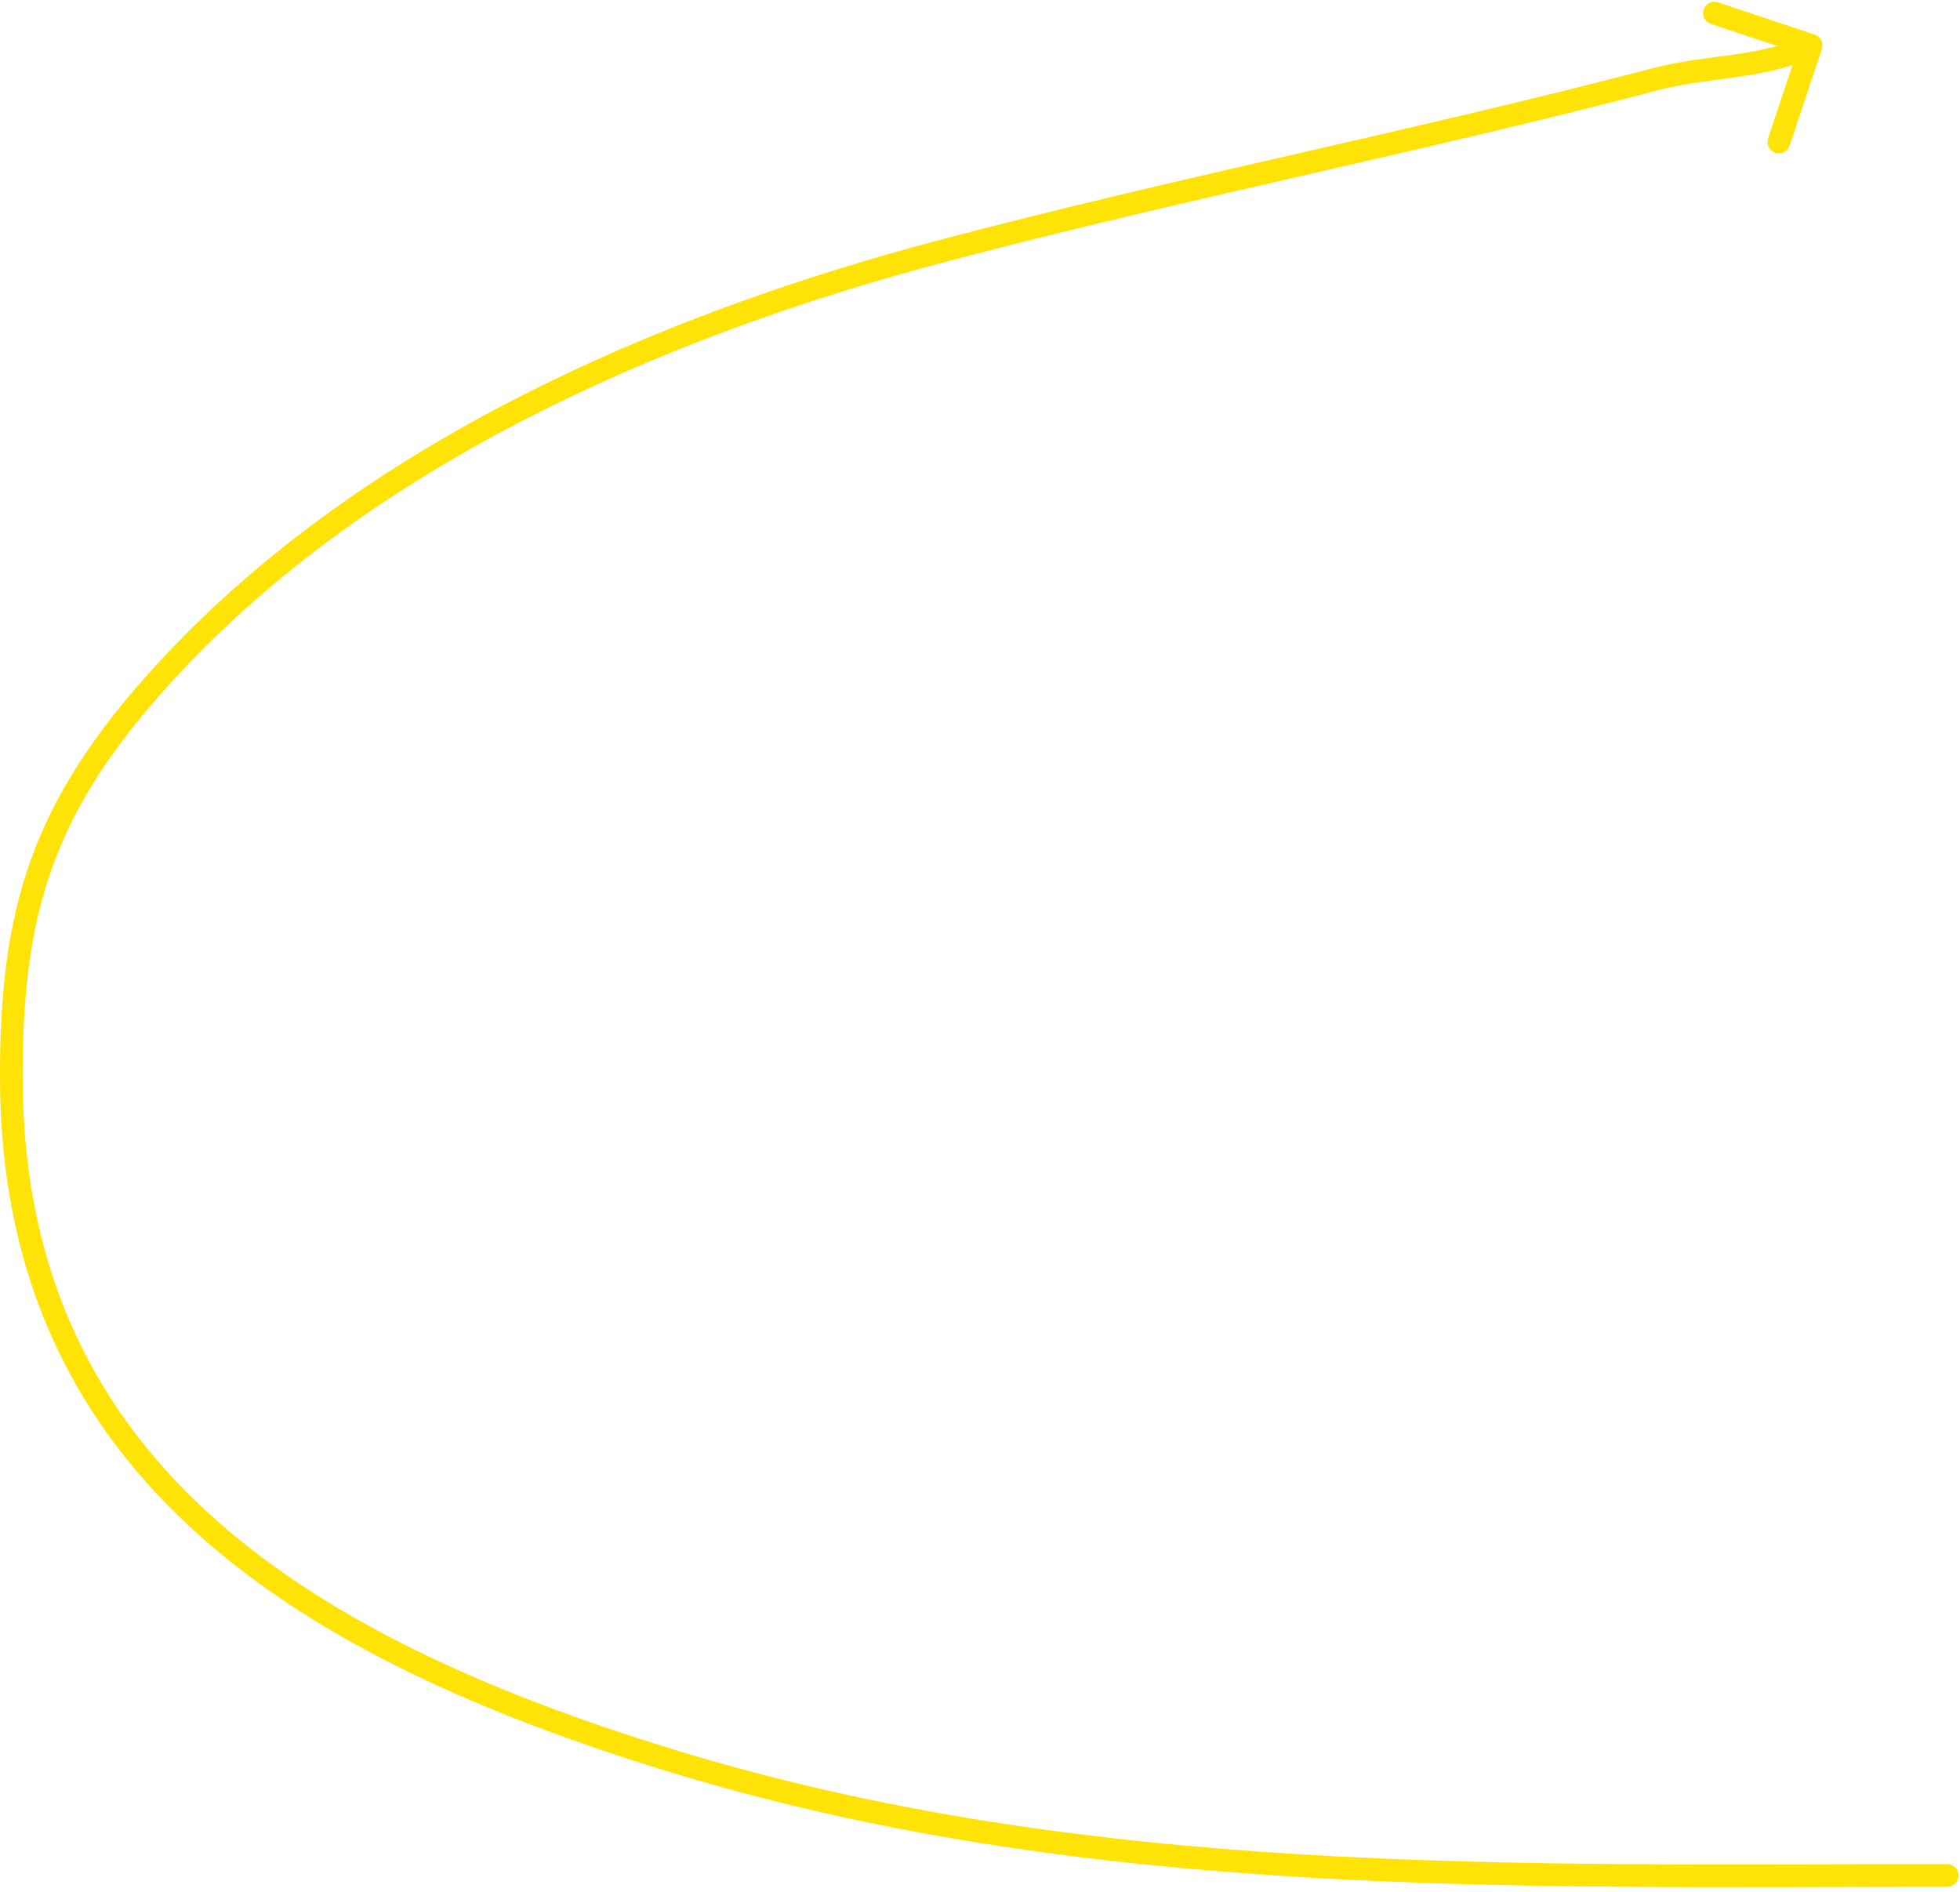 <?xml version="1.0" encoding="UTF-8"?> <svg xmlns="http://www.w3.org/2000/svg" width="173" height="167" viewBox="0 0 173 167" fill="none"> <path d="M171.87 166.52C172.422 166.52 172.87 166.072 172.87 165.52C172.87 164.967 172.422 164.52 171.87 164.52V166.52ZM58.925 155.286L58.63 156.241L58.925 155.286ZM1.006 95.81L2.006 95.799L1.006 95.81ZM14.503 59.397L15.241 60.072L14.503 59.397ZM83.1 22.169L82.844 21.203L83.1 22.169ZM146.21 6.966L145.956 5.999L146.21 6.966ZM160.804 4.316C160.979 3.792 160.696 3.226 160.172 3.051L151.634 0.205C151.11 0.031 150.544 0.314 150.369 0.838C150.194 1.362 150.477 1.928 151.001 2.103L158.591 4.632L156.061 12.222C155.886 12.746 156.169 13.312 156.693 13.487C157.217 13.662 157.784 13.378 157.958 12.854L160.804 4.316ZM171.87 164.52C133.713 164.52 95.894 165.641 59.219 154.33L58.63 156.241C95.657 167.661 133.826 166.52 171.87 166.52V164.52ZM59.219 154.33C43.763 149.563 29.533 143.403 19.133 134.2C8.773 125.033 2.178 112.818 2.006 95.799L0.006 95.82C0.184 113.433 7.046 126.176 17.808 135.698C28.528 145.184 43.083 151.446 58.63 156.241L59.219 154.33ZM2.006 95.799C1.928 88.103 2.625 82.052 4.627 76.505C6.626 70.962 9.953 65.849 15.241 60.072L13.765 58.722C8.36 64.628 4.86 69.963 2.745 75.826C0.632 81.684 -0.073 87.999 0.006 95.82L2.006 95.799ZM15.241 60.072C32.726 40.968 58.544 29.71 83.357 23.136L82.844 21.203C57.873 27.819 31.625 39.208 13.765 58.722L15.241 60.072ZM83.357 23.136C93.796 20.37 104.324 17.947 114.873 15.526C125.416 13.106 135.98 10.687 146.464 7.934L145.956 5.999C135.508 8.743 124.975 11.155 114.426 13.576C103.881 15.997 93.321 18.427 82.844 21.203L83.357 23.136ZM146.464 7.934C148.654 7.358 150.952 7.136 153.355 6.786C155.709 6.444 158.126 5.983 160.303 4.894L159.408 3.106C157.537 4.041 155.393 4.469 153.068 4.807C150.792 5.138 148.291 5.386 145.956 5.999L146.464 7.934Z" fill="#FFE306"></path> </svg> 